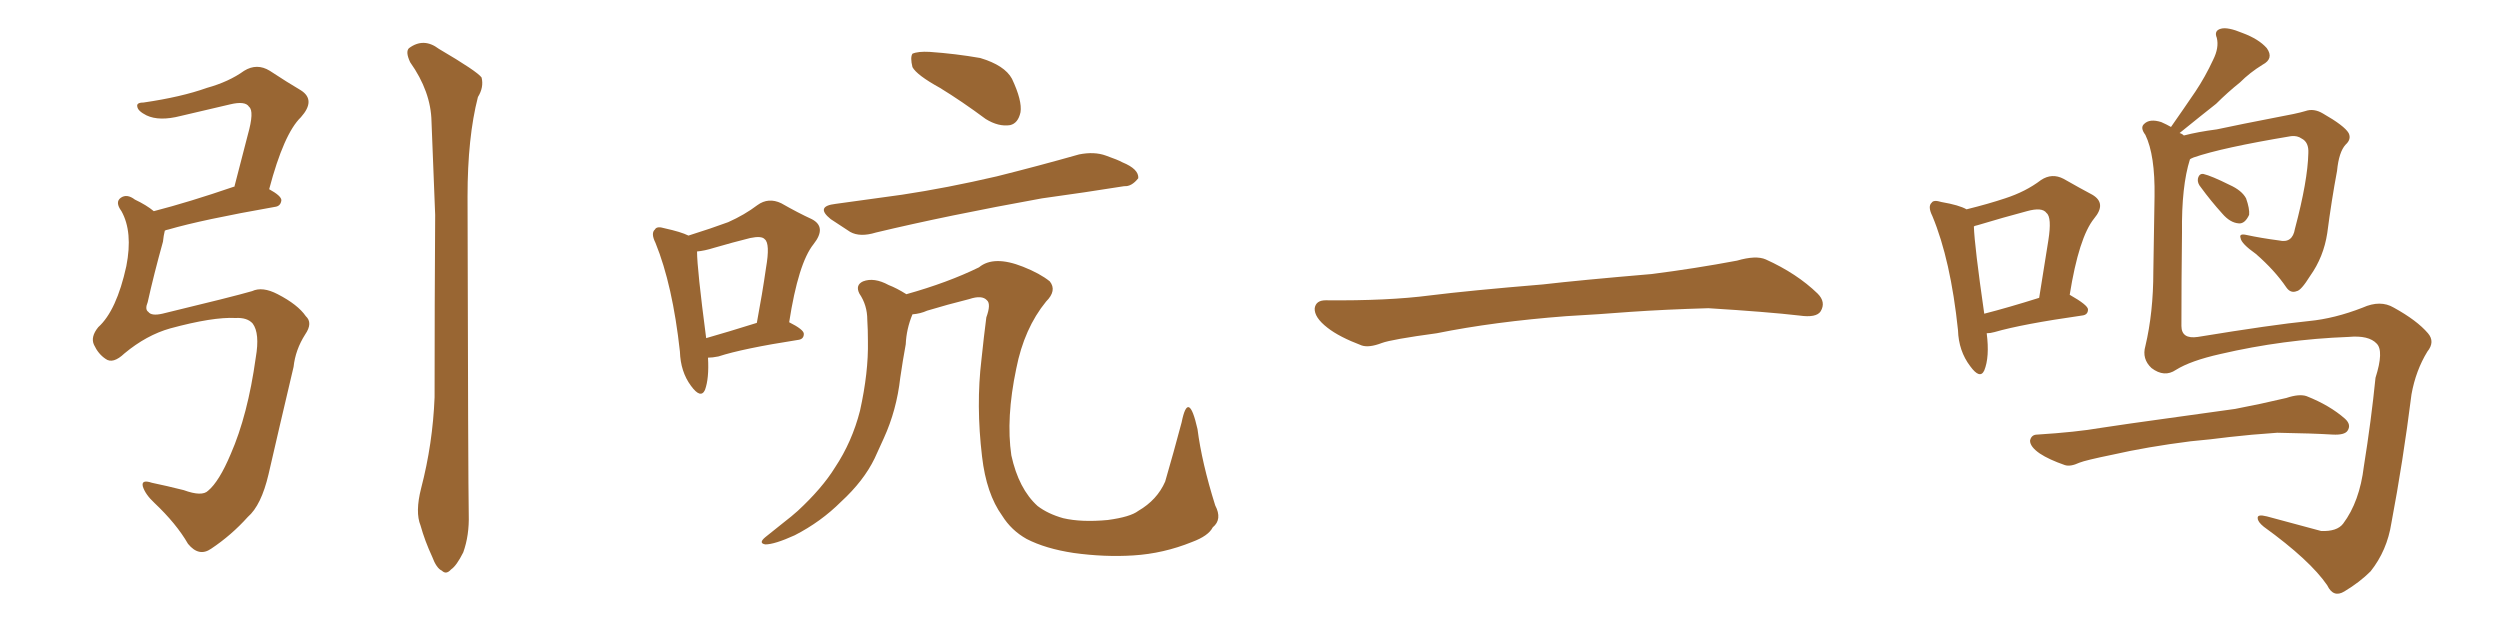 <svg xmlns="http://www.w3.org/2000/svg" xmlns:xlink="http://www.w3.org/1999/xlink" width="600" height="150"><path fill="#996633" padding="10" d="M56.54 76.32L56.54 76.32Q51.12 76.03 40.87 78.81L40.87 78.81Q35.16 80.42 29.88 84.81L29.88 84.81Q27.10 87.45 25.34 86.13L25.34 86.13Q23.58 84.96 22.56 82.76L22.56 82.76Q21.68 80.86 23.58 78.52L23.58 78.52Q27.98 74.56 30.32 63.87L30.32 63.87Q31.93 55.66 29.15 50.68L29.15 50.68Q27.54 48.49 29.00 47.46L29.00 47.46Q30.47 46.44 32.37 47.90L32.37 47.90Q35.16 49.22 36.91 50.68L36.91 50.68Q45.41 48.49 56.10 44.82L56.10 44.82Q56.10 44.82 56.25 44.82L56.25 44.82Q58.01 38.09 59.47 32.37L59.47 32.37Q61.08 26.66 59.77 25.63L59.77 25.63Q58.89 24.17 55.22 25.05L55.22 25.05Q49.66 26.37 43.36 27.83L43.36 27.83Q38.23 29.15 35.16 27.69L35.16 27.69Q33.11 26.66 32.96 25.63L32.96 25.63Q32.67 24.61 34.42 24.61L34.42 24.61Q43.51 23.29 49.66 21.09L49.66 21.09Q54.93 19.63 58.59 16.99L58.59 16.99Q61.67 15.09 64.75 16.99L64.75 16.99Q68.99 19.78 72.22 21.68L72.22 21.68Q75.88 24.02 72.22 28.13L72.22 28.13Q68.12 32.08 64.60 45.41L64.60 45.41Q67.53 47.02 67.53 48.05L67.53 48.05Q67.38 49.51 65.92 49.66L65.92 49.66Q48.49 52.73 40.43 55.08L40.43 55.08Q39.70 55.22 39.55 55.37L39.55 55.37Q39.26 56.54 39.11 58.01L39.11 58.01Q36.91 65.92 35.45 72.51L35.45 72.51Q34.72 74.27 35.60 74.85L35.60 74.85Q36.33 75.88 38.96 75.29L38.96 75.29Q55.96 71.19 60.50 69.87L60.50 69.87Q62.99 68.70 66.65 70.61L66.65 70.61Q71.48 73.10 73.39 75.88L73.39 75.88Q75.15 77.49 73.24 80.27L73.24 80.27Q70.90 83.94 70.46 88.04L70.46 88.04Q66.80 103.56 64.45 113.82L64.45 113.82Q62.70 121.29 59.47 124.07L59.47 124.07Q55.52 128.47 50.68 131.69L50.68 131.69Q47.75 133.74 45.12 130.52L45.12 130.52Q42.33 125.68 37.06 120.70L37.06 120.70Q34.86 118.65 34.28 116.75L34.28 116.75Q33.84 114.99 36.47 115.87L36.47 115.87Q39.99 116.60 44.09 117.63L44.09 117.63Q48.49 119.24 49.95 117.77L49.95 117.77Q52.59 115.58 55.37 108.98L55.37 108.98Q59.47 99.61 61.38 85.84L61.38 85.84Q62.40 79.98 60.64 77.64L60.64 77.64Q59.33 76.17 56.54 76.32ZM101.07 117.19L101.07 117.19L101.07 117.19Q103.86 106.49 104.30 95.36L104.30 95.36Q104.30 72.36 104.44 51.56L104.44 51.56Q104.00 39.70 103.56 29.15L103.56 29.15Q103.42 21.97 98.44 14.94L98.44 14.94Q97.27 12.45 98.14 11.57L98.14 11.57Q101.66 8.94 105.32 11.72L105.32 11.72Q114.55 17.14 115.58 18.60L115.58 18.60Q116.16 20.95 114.70 23.29L114.70 23.29Q112.21 32.96 112.21 47.17L112.21 47.17Q112.35 115.87 112.50 123.49L112.50 123.49Q112.65 128.47 111.18 132.57L111.18 132.57Q109.57 135.79 108.25 136.67L108.25 136.67Q107.08 137.99 106.05 136.96L106.05 136.96Q104.74 136.38 103.71 133.59L103.71 133.59Q101.95 129.79 100.93 126.12L100.93 126.12Q99.61 122.90 101.07 117.19ZM169.92 85.84L169.92 85.84Q170.21 90.82 169.19 93.60L169.19 93.60Q168.16 95.80 165.82 92.58L165.82 92.58Q163.33 89.21 163.18 84.38L163.18 84.38Q161.43 68.41 157.32 58.30L157.32 58.30Q156.15 55.96 157.18 55.08L157.18 55.08Q157.62 54.20 159.52 54.79L159.52 54.79Q163.48 55.66 165.23 56.54L165.23 56.54Q170.80 54.79 174.76 53.32L174.76 53.32Q178.71 51.56 181.79 49.22L181.79 49.22Q184.42 47.31 187.50 48.78L187.50 48.78Q191.60 51.12 194.82 52.59L194.82 52.59Q198.49 54.49 195.26 58.59L195.26 58.59Q191.60 63.13 189.40 77.34L189.40 77.34Q192.92 79.10 192.92 80.13L192.92 80.13Q192.92 81.45 191.46 81.59L191.46 81.59Q178.27 83.64 172.41 85.55L172.41 85.55Q170.95 85.84 169.92 85.84ZM169.48 81.15L169.48 81.15Q174.61 79.69 181.64 77.49L181.64 77.49Q182.96 70.46 183.84 64.31L183.84 64.31Q184.86 58.45 183.54 57.42L183.54 57.42Q182.81 56.54 180.03 57.13L180.03 57.13Q175.93 58.15 171.39 59.47L171.39 59.47Q169.04 60.21 167.29 60.35L167.29 60.35Q167.29 64.45 169.48 81.15ZM225.59 21.09L225.59 21.09Q220.02 18.02 218.99 16.11L218.99 16.11Q218.41 13.77 218.99 12.89L218.99 12.89Q220.31 12.30 223.10 12.45L223.10 12.45Q229.39 12.89 235.25 13.92L235.25 13.92Q241.11 15.67 242.87 18.90L242.87 18.90Q245.36 24.17 244.92 26.95L244.92 26.95Q244.34 29.59 242.43 30.03L242.43 30.03Q239.65 30.47 236.57 28.56L236.57 28.56Q230.86 24.32 225.59 21.09ZM200.54 48.93L200.54 48.93Q208.89 47.75 216.50 46.73L216.50 46.73Q227.20 45.12 239.21 42.33L239.21 42.33Q249.17 39.84 258.98 37.06L258.98 37.06Q262.65 36.33 265.43 37.35L265.43 37.35Q268.36 38.38 269.38 38.96L269.38 38.96Q273.34 40.58 273.19 42.77L273.19 42.77Q271.58 44.82 269.82 44.68L269.82 44.68Q260.74 46.14 250.05 47.61L250.05 47.61Q227.34 51.71 210.21 55.81L210.21 55.81Q206.40 56.98 204.05 55.66L204.05 55.66Q201.56 54.05 199.37 52.59L199.37 52.59Q195.56 49.51 200.54 48.93ZM218.99 75.44L218.99 75.44L218.99 75.44Q217.53 78.96 217.38 82.62L217.38 82.62Q216.65 86.57 216.06 90.67L216.06 90.67Q215.19 98.44 212.11 105.18L212.11 105.18Q210.94 107.67 209.91 110.01L209.91 110.01Q207.28 115.43 201.86 120.41L201.86 120.41Q197.02 125.24 190.72 128.47L190.72 128.47Q185.89 130.66 183.69 130.66L183.69 130.66Q181.93 130.37 183.69 128.91L183.69 128.91Q185.89 127.15 188.09 125.39L188.09 125.39Q189.99 123.93 191.46 122.61L191.46 122.61Q197.31 117.19 200.39 112.21L200.39 112.21Q204.49 106.05 206.40 98.58L206.40 98.58Q208.45 89.36 208.30 81.88L208.30 81.88Q208.30 79.10 208.15 76.76L208.15 76.76Q208.15 73.24 206.25 70.46L206.25 70.46Q205.22 68.41 207.13 67.53L207.13 67.53Q209.77 66.50 213.28 68.41L213.28 68.41Q215.19 69.14 217.53 70.61L217.53 70.61Q227.49 67.82 234.96 64.16L234.96 64.16Q238.48 61.23 245.51 64.01L245.51 64.01Q249.61 65.63 251.95 67.53L251.95 67.53Q253.71 69.73 251.07 72.36L251.07 72.36Q245.80 78.81 243.90 88.48L243.90 88.48Q241.41 100.34 242.72 109.28L242.72 109.28Q244.48 117.33 249.02 121.44L249.02 121.44Q251.51 123.34 255.18 124.37L255.18 124.37Q259.57 125.39 265.87 124.80L265.87 124.80Q271.29 124.07 273.19 122.61L273.19 122.61Q277.73 119.97 279.64 115.58L279.64 115.58Q281.69 108.54 283.59 101.37L283.59 101.37Q285.21 93.31 287.40 102.98L287.40 102.98Q288.43 111.04 291.65 121.29L291.65 121.29Q293.41 124.66 291.06 126.56L291.06 126.56Q290.04 128.61 286.08 130.08L286.08 130.08Q279.20 132.86 272.02 133.30L272.02 133.30Q265.14 133.74 257.67 132.71L257.67 132.71Q250.93 131.69 246.39 129.35L246.39 129.35Q242.72 127.29 240.53 123.78L240.53 123.78Q236.72 118.51 235.69 109.57L235.69 109.57Q234.23 97.27 235.55 86.28L235.55 86.28Q236.13 80.71 236.72 76.17L236.72 76.17Q237.89 72.95 236.87 72.07L236.87 72.07Q235.69 70.75 232.62 71.78L232.62 71.78Q227.34 73.10 222.51 74.56L222.51 74.56Q220.90 75.29 218.99 75.44ZM375.88 75.88L375.88 75.88L375.88 75.88Q358.59 77.20 344.82 79.98L344.82 79.98Q333.98 81.45 331.64 82.32L331.64 82.32Q328.56 83.50 326.81 82.91L326.81 82.91Q321.39 80.86 318.60 78.66L318.60 78.66Q315.38 76.17 315.53 73.97L315.53 73.97Q315.82 72.07 318.16 72.07L318.16 72.07Q333.11 72.22 343.21 70.90L343.21 70.90Q352.59 69.73 370.31 68.26L370.31 68.26Q379.10 67.24 396.39 65.77L396.39 65.77Q406.79 64.45 416.89 62.55L416.89 62.55Q421.44 61.23 423.78 62.26L423.78 62.26Q431.25 65.63 436.23 70.46L436.23 70.46Q438.28 72.51 436.96 74.71L436.96 74.71Q435.94 76.32 431.84 75.73L431.84 75.73Q424.22 74.85 410.01 73.97L410.01 73.97Q399.61 74.27 391.26 74.85L391.26 74.85Q383.79 75.44 375.88 75.88ZM471.97 50.24L471.97 50.24Q477.25 48.93 481.20 47.61L481.20 47.61Q486.18 46.00 489.84 43.21L489.84 43.21Q492.48 41.46 495.26 42.92L495.26 42.92Q499.37 45.26 502.15 46.73L502.15 46.73Q505.66 48.78 502.59 52.44L502.59 52.44Q498.93 56.98 496.73 70.75L496.73 70.75Q501.12 73.24 501.12 74.27L501.12 74.27Q501.12 75.59 499.66 75.73L499.66 75.73Q485.30 77.78 478.71 79.69L478.71 79.69Q477.69 79.98 476.81 79.98L476.81 79.98Q477.54 85.69 476.22 88.92L476.22 88.92Q475.20 91.11 472.85 87.89L472.85 87.89Q470.07 84.23 469.92 79.25L469.92 79.25Q468.16 62.40 463.77 51.86L463.77 51.86Q462.60 49.51 463.62 48.63L463.62 48.63Q464.06 47.90 465.97 48.49L465.97 48.49Q470.21 49.22 471.97 50.24ZM473.73 54.35L473.73 54.35Q473.88 59.03 476.22 75.29L476.22 75.29Q481.93 73.83 489.40 71.48L489.40 71.48Q490.58 64.01 491.60 57.71L491.60 57.71Q492.48 52.15 491.16 51.12L491.16 51.12Q490.14 49.66 486.47 50.68L486.47 50.68Q480.91 52.15 474.61 54.05L474.61 54.05Q473.88 54.20 473.73 54.35ZM528.22 44.97L528.22 44.97Q527.34 43.95 527.49 42.92L527.49 42.92Q527.78 41.60 528.81 41.75L528.81 41.75Q530.71 42.19 535.11 44.38L535.11 44.38Q538.04 45.70 539.06 47.61L539.06 47.61Q539.94 50.10 539.79 51.56L539.79 51.56Q538.77 53.76 537.30 53.61L537.30 53.61Q535.25 53.47 533.35 51.27L533.35 51.27Q530.57 48.19 528.22 44.97ZM522.22 88.77L522.22 88.77Q519.43 90.67 516.36 88.33L516.36 88.33Q514.01 86.13 514.89 83.06L514.89 83.06Q516.80 75 516.80 65.19L516.80 65.19Q516.94 55.22 517.09 47.17L517.09 47.17Q517.24 37.21 514.89 32.37L514.89 32.37Q513.57 30.62 514.60 29.74L514.60 29.74Q515.92 28.42 518.70 29.30L518.70 29.30Q520.02 29.88 521.04 30.47L521.04 30.47Q524.12 26.07 526.90 21.97L526.90 21.97Q529.25 18.46 531.15 14.36L531.15 14.36Q532.62 11.43 532.03 9.08L532.03 9.08Q531.30 7.32 533.06 6.88L533.06 6.88Q534.67 6.45 538.18 7.91L538.18 7.91Q542.14 9.38 544.04 11.57L544.04 11.57Q545.80 14.06 543.02 15.53L543.02 15.53Q539.94 17.43 537.60 19.78L537.60 19.78Q534.67 22.12 531.88 24.90L531.88 24.90Q528.52 27.54 523.10 31.93L523.10 31.93Q523.68 32.08 524.12 32.52L524.12 32.52Q527.49 31.64 532.03 31.05L532.03 31.05Q538.18 29.74 545.80 28.27L545.80 28.27Q551.37 27.25 553.27 26.66L553.27 26.66Q555.32 25.93 557.52 27.25L557.52 27.25Q562.65 30.18 563.67 31.93L563.67 31.93Q564.40 33.40 562.94 34.72L562.94 34.72Q561.33 36.47 560.89 41.02L560.89 41.02Q559.57 48.05 558.54 55.96L558.54 55.96Q557.67 61.67 554.44 66.21L554.44 66.21Q552.25 69.73 551.22 69.87L551.22 69.87Q549.76 70.46 548.73 68.99L548.73 68.99Q545.95 64.89 541.41 60.94L541.41 60.94Q537.89 58.45 537.74 57.13L537.74 57.13Q537.30 55.96 539.21 56.40L539.21 56.40Q542.58 57.13 546.97 57.71L546.97 57.71Q550.20 58.45 550.78 54.93L550.78 54.93Q553.86 43.36 554.00 36.77L554.00 36.77Q554.15 34.13 552.39 33.25L552.39 33.25Q551.37 32.52 549.90 32.67L549.90 32.67Q533.20 35.45 526.46 37.79L526.46 37.79Q525.73 38.09 525.59 38.23L525.59 38.23Q523.54 44.68 523.68 55.81L523.68 55.81Q523.54 67.24 523.54 78.22L523.54 78.22Q523.54 81.45 527.49 80.86L527.49 80.86Q545.36 77.93 554.15 77.05L554.15 77.05Q560.30 76.46 567.04 73.83L567.04 73.83Q571.29 71.92 574.51 73.83L574.51 73.83Q580.08 76.90 582.71 79.98L582.71 79.98Q584.47 82.03 582.57 84.38L582.57 84.38Q579.79 88.92 578.76 94.63L578.76 94.63Q576.71 110.89 573.93 125.54L573.93 125.54Q572.90 132.13 568.95 137.11L568.95 137.11Q566.31 139.75 562.65 141.94L562.65 141.94Q560.01 143.55 558.54 140.48L558.54 140.48Q554.44 134.47 543.31 126.42L543.31 126.42Q541.85 125.24 541.85 124.37L541.85 124.37Q541.70 123.34 544.04 123.93L544.04 123.93Q550.05 125.54 557.08 127.44L557.08 127.44Q560.89 127.59 562.35 125.68L562.35 125.68Q566.31 120.41 567.33 111.91L567.33 111.91Q569.09 100.93 570.12 90.67L570.12 90.67Q572.17 84.23 570.41 82.47L570.41 82.47Q568.51 80.42 563.67 80.86L563.67 80.86Q548.00 81.45 532.91 84.96L532.91 84.96Q525.73 86.57 522.22 88.77ZM525.73 105.91L525.73 105.91L525.73 105.91Q515.33 107.23 506.98 109.13L506.98 109.13Q500.54 110.45 499.07 111.04L499.07 111.04Q496.88 112.06 495.56 111.62L495.56 111.62Q491.75 110.30 489.55 108.84L489.55 108.84Q487.21 107.23 487.21 105.76L487.21 105.76Q487.50 104.30 488.96 104.30L488.96 104.30Q498.34 103.71 504.20 102.69L504.20 102.69Q509.91 101.81 520.61 100.34L520.61 100.34Q525.88 99.61 536.43 98.14L536.43 98.14Q542.58 96.97 548.73 95.51L548.73 95.51Q551.81 94.48 553.56 95.07L553.56 95.07Q559.13 97.27 562.79 100.49L562.79 100.49Q564.40 101.95 563.38 103.42L563.38 103.42Q562.65 104.44 559.86 104.30L559.86 104.30Q555.03 104.00 546.53 103.86L546.53 103.86Q540.09 104.30 535.11 104.88L535.11 104.88Q530.57 105.47 525.73 105.91Z"/></svg>